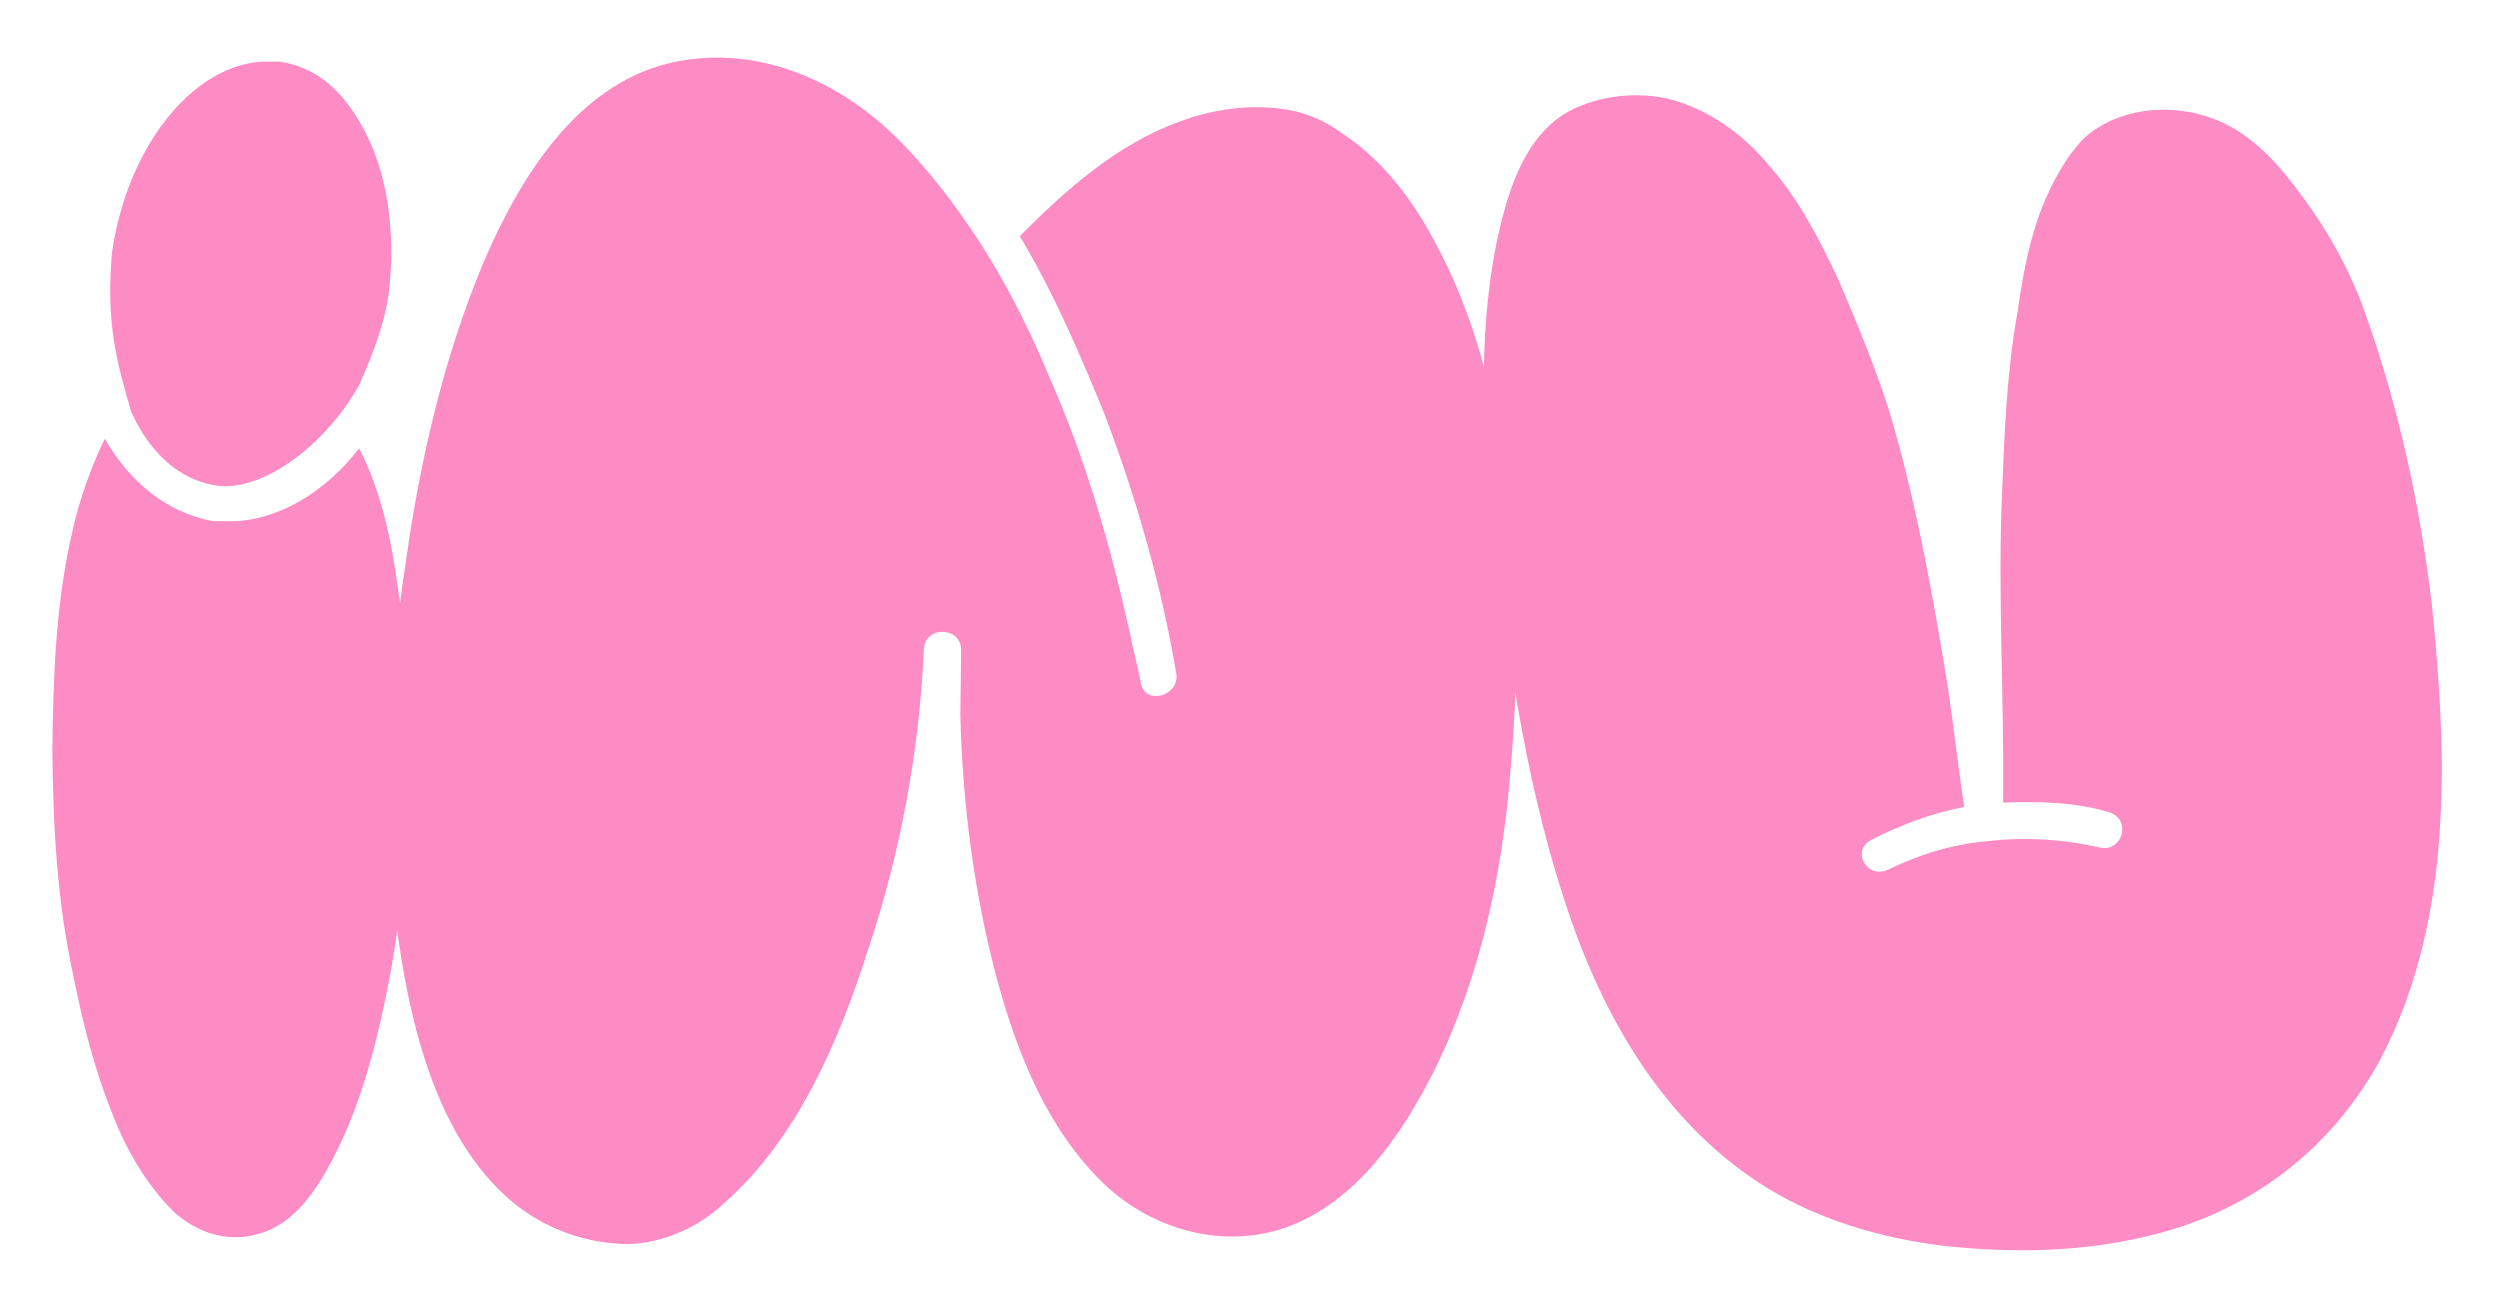 <svg xmlns="http://www.w3.org/2000/svg" fill="none" viewBox="0 0 540 284" height="284" width="540">
<path fill="#FD8BC4" d="M88.292 163.484L88.24 167.684C88.066 181.683 86.843 195.669 84.578 208.942C81.578 225.006 77.515 242.107 68.592 255.997C65.382 260.857 61.126 265.355 55.159 266.681C48.837 268.353 42.564 266.174 37.716 261.914C31.491 255.886 27.041 247.78 24.328 240.746C20.255 230.545 17.922 221.065 15.944 211.24C12.298 194.743 11.453 178.281 11.307 161.828C11.507 145.73 12.052 129.985 15.748 114.28C17.23 107.648 19.767 100.679 22.64 94.764C28.123 104.283 36.094 110.682 45.871 112.554C46.921 112.567 48.321 112.584 49.371 112.597C59.52 112.723 70.098 106.554 77.569 96.846C82.356 106.006 84.666 117.236 85.945 127.052C87.892 139.327 88.09 151.581 88.292 163.484Z"></path>
<path fill="#FD8BC4" d="M324.356 97.11C327.923 119.906 328.336 143.013 326.299 166.089C324.626 188.12 319.789 211.162 309.738 231.339C302.919 244.905 292.933 259.832 277.465 265.241C263.405 269.967 248.413 265.23 238.381 255.655C226.275 243.954 219.825 227.772 215.471 211.967C210.452 193.353 207.896 173.72 207.435 154.463C207.495 149.563 207.548 145.363 207.608 140.464C207.674 135.214 199.624 135.114 199.559 140.364C198.59 162.053 194.462 184.404 187.556 204.97C181.363 224.494 172.349 245.734 156.776 259.542C151.107 265.072 143.364 268.476 135.66 268.73C126.911 268.622 118.547 265.718 111.612 260.381C94.974 247.224 88.975 222.997 86.073 203.01C82.212 175.66 83.614 147.325 87.798 120.425C90.867 98.761 96.04 76.774 104.338 56.925C111.909 39.168 124.064 18.667 144.428 13.67C162.683 9.346 180.44 16.917 193.237 29.327C200.154 36.063 206.354 44.191 211.849 52.66C217.685 61.833 222.468 71.343 226.546 81.194C234.378 98.793 239.747 117.411 244.058 136.716C244.714 140.224 245.721 143.737 246.377 147.246C247.012 152.504 254.737 150.5 254.098 145.591C250.838 126.299 245.468 107.681 238.69 89.746C233.256 76.377 227.472 63.004 220.27 51.014C230.195 40.986 241.52 30.976 254.88 26.242C262.969 23.192 272.081 22.255 280.109 24.105C283.945 25.203 286.382 26.283 289.851 28.776C298.186 34.13 305.076 42.966 309.863 52.127C317.393 65.871 321.751 81.326 324.356 97.11Z"></path>
<path fill="#FD8BC4" d="M525.259 130.407C526.818 145.827 528.018 161.943 527.131 176.984C526.205 195.173 522.48 213.329 513.88 229.323C503.138 248.791 485.474 261.873 464.411 266.862C449.664 270.529 434.611 270.692 419.929 269.11C406.648 267.545 393.046 263.526 381.93 256.737C360.392 243.519 347.363 221.655 339.25 198.453C330.127 172.087 325.925 144.033 322.768 116.342C320.229 95.308 319.103 73.243 323.209 52.642C325.439 42.169 328.733 30.659 337.556 24.818C344.257 20.701 352.67 19.755 360.002 21.247C369.075 23.459 376.705 29.155 382.222 35.874C388.78 43.306 393.221 52.111 397.312 60.913C401.395 70.414 405.131 79.561 408.164 89.05C413.874 108.372 417.476 128.368 420.728 148.36C422.02 157.127 422.965 165.539 424.257 174.306C417.24 175.619 410.205 178.332 404.217 181.408C399.637 183.801 403.408 190.149 407.988 187.755C414.327 184.684 421.707 182.325 429.065 181.716C437.127 180.766 445.522 181.221 453.55 183.07C458.437 184.181 460.628 176.858 455.395 175.393C448.072 173.202 440.373 173.106 432.669 173.36C432.947 150.962 431.475 128.542 432.453 106.153C432.964 93.208 433.47 80.613 435.731 67.69C437.261 57.209 439.142 46.731 444.863 37.001C446.652 33.873 449.504 29.708 453.029 27.652C461.144 22.502 471.993 22.637 480.345 26.591C487.651 30.182 492.826 36.197 497.644 42.907C503.152 50.326 507.943 59.136 510.984 67.925C518.086 87.964 522.725 109.024 525.259 130.407Z"></path>
<path fill="#FD8BC4" d="M79.453 29.664C83.89 38.82 85.487 51.091 83.931 63.672C82.79 71.009 80.266 76.928 77.743 82.847C70.63 95.901 56.799 106.389 46.667 104.863C38.98 103.717 32.401 98.035 28.314 88.884C24.992 77.444 22.91 69.569 24.19 54.53C27.635 30.771 42.556 13.105 57.955 13.296L60.404 13.326C68.441 14.476 74.675 19.804 79.453 29.664Z"></path>
</svg>
